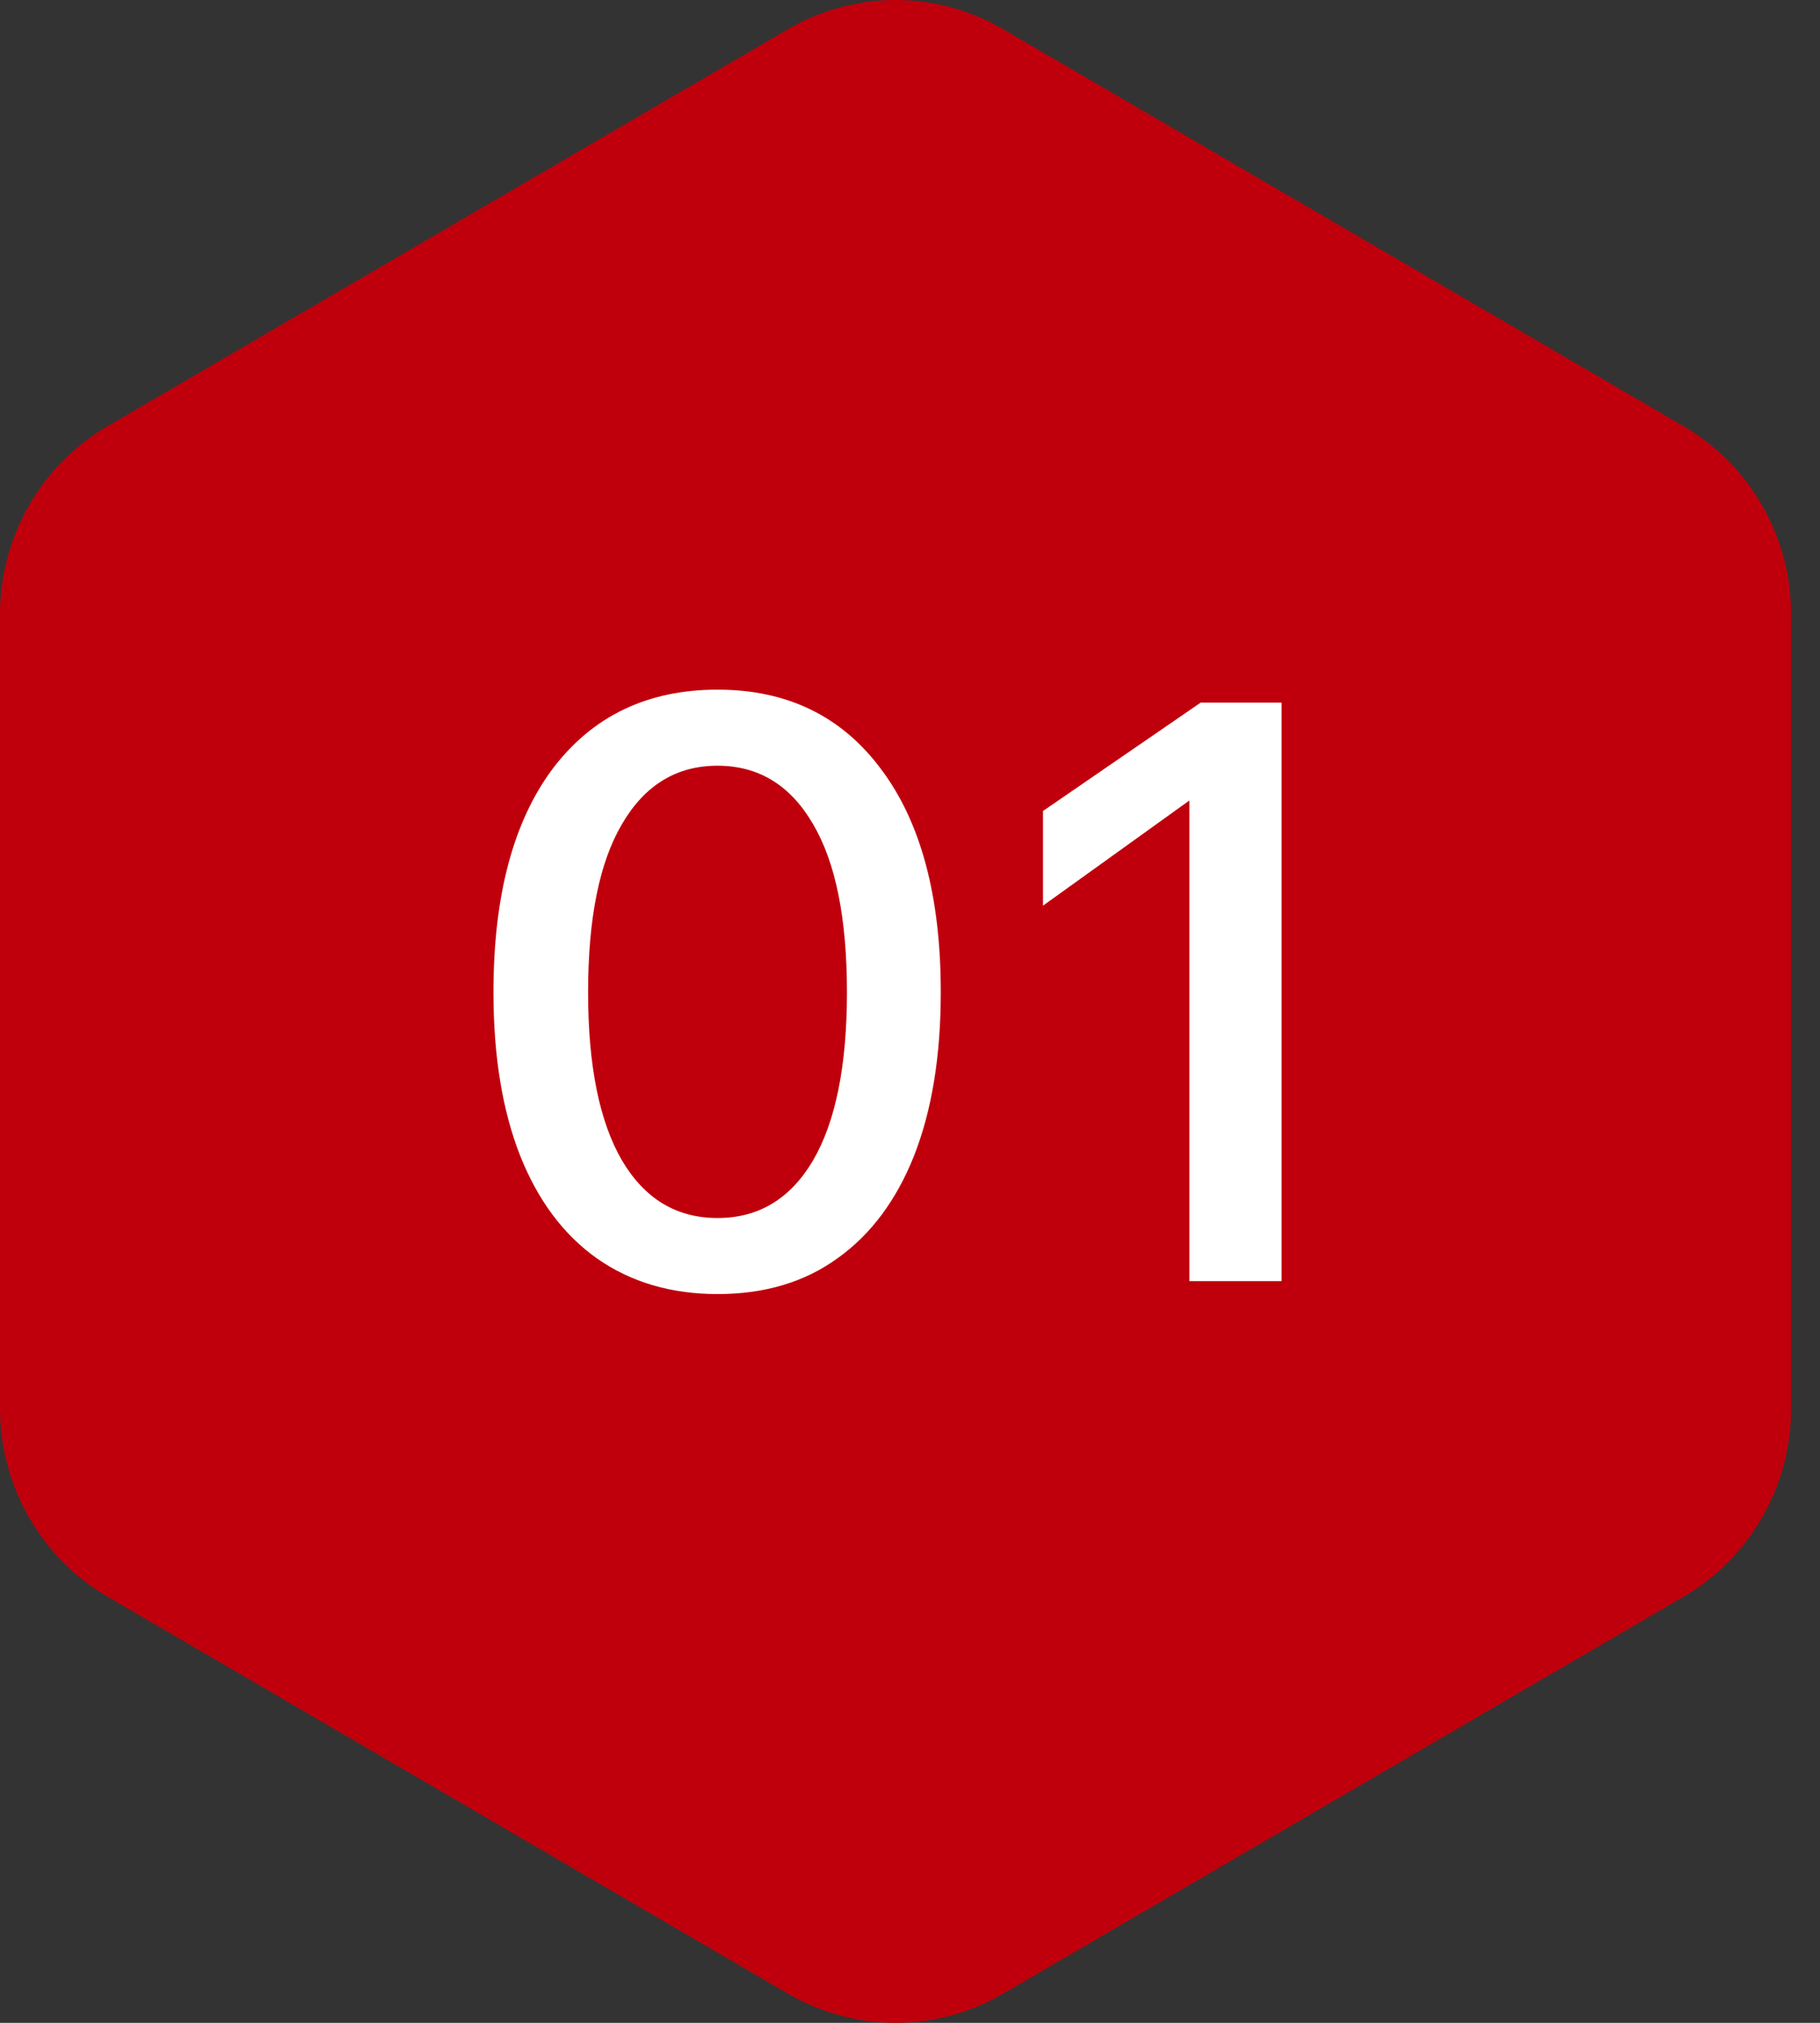 <svg width="54" height="60" viewBox="0 0 54 60" fill="none" xmlns="http://www.w3.org/2000/svg">
<rect x="0" y="0" width="54" height="60" fill="#333333" stroke="none"/>
<path d="M23.384 0.863C25.357 -0.288 27.786 -0.288 29.758 0.863L49.952 12.641C51.927 13.793 53.143 15.921 53.143 18.226V41.774C53.143 44.078 51.927 46.207 49.952 47.359L29.758 59.137C27.786 60.288 25.357 60.288 23.384 59.137L3.19 47.359C1.216 46.207 0 44.078 0 41.774V18.226C0 15.921 1.216 13.793 3.19 12.641L23.384 0.863Z" fill="#BF000C"/>
<path d="M21.289 38.384C19.913 38.384 18.721 38.032 17.713 37.328C16.721 36.624 15.961 35.608 15.433 34.28C14.905 32.936 14.641 31.32 14.641 29.432C14.641 26.584 15.225 24.376 16.393 22.808C17.577 21.24 19.209 20.456 21.289 20.456C23.353 20.456 24.969 21.24 26.137 22.808C27.321 24.376 27.913 26.584 27.913 29.432C27.913 31.32 27.649 32.936 27.121 34.28C26.593 35.608 25.833 36.624 24.841 37.328C23.865 38.032 22.681 38.384 21.289 38.384ZM21.289 36.128C22.505 36.128 23.449 35.56 24.121 34.424C24.793 33.272 25.129 31.608 25.129 29.432C25.129 27.24 24.793 25.576 24.121 24.44C23.449 23.288 22.505 22.712 21.289 22.712C20.073 22.712 19.129 23.288 18.457 24.44C17.785 25.576 17.449 27.24 17.449 29.432C17.449 31.608 17.785 33.272 18.457 34.424C19.129 35.56 20.073 36.128 21.289 36.128ZM35.625 20.84H38.025V38H35.289V23.744L30.945 26.864V24.056L35.625 20.84Z" fill="white"/>
</svg>
